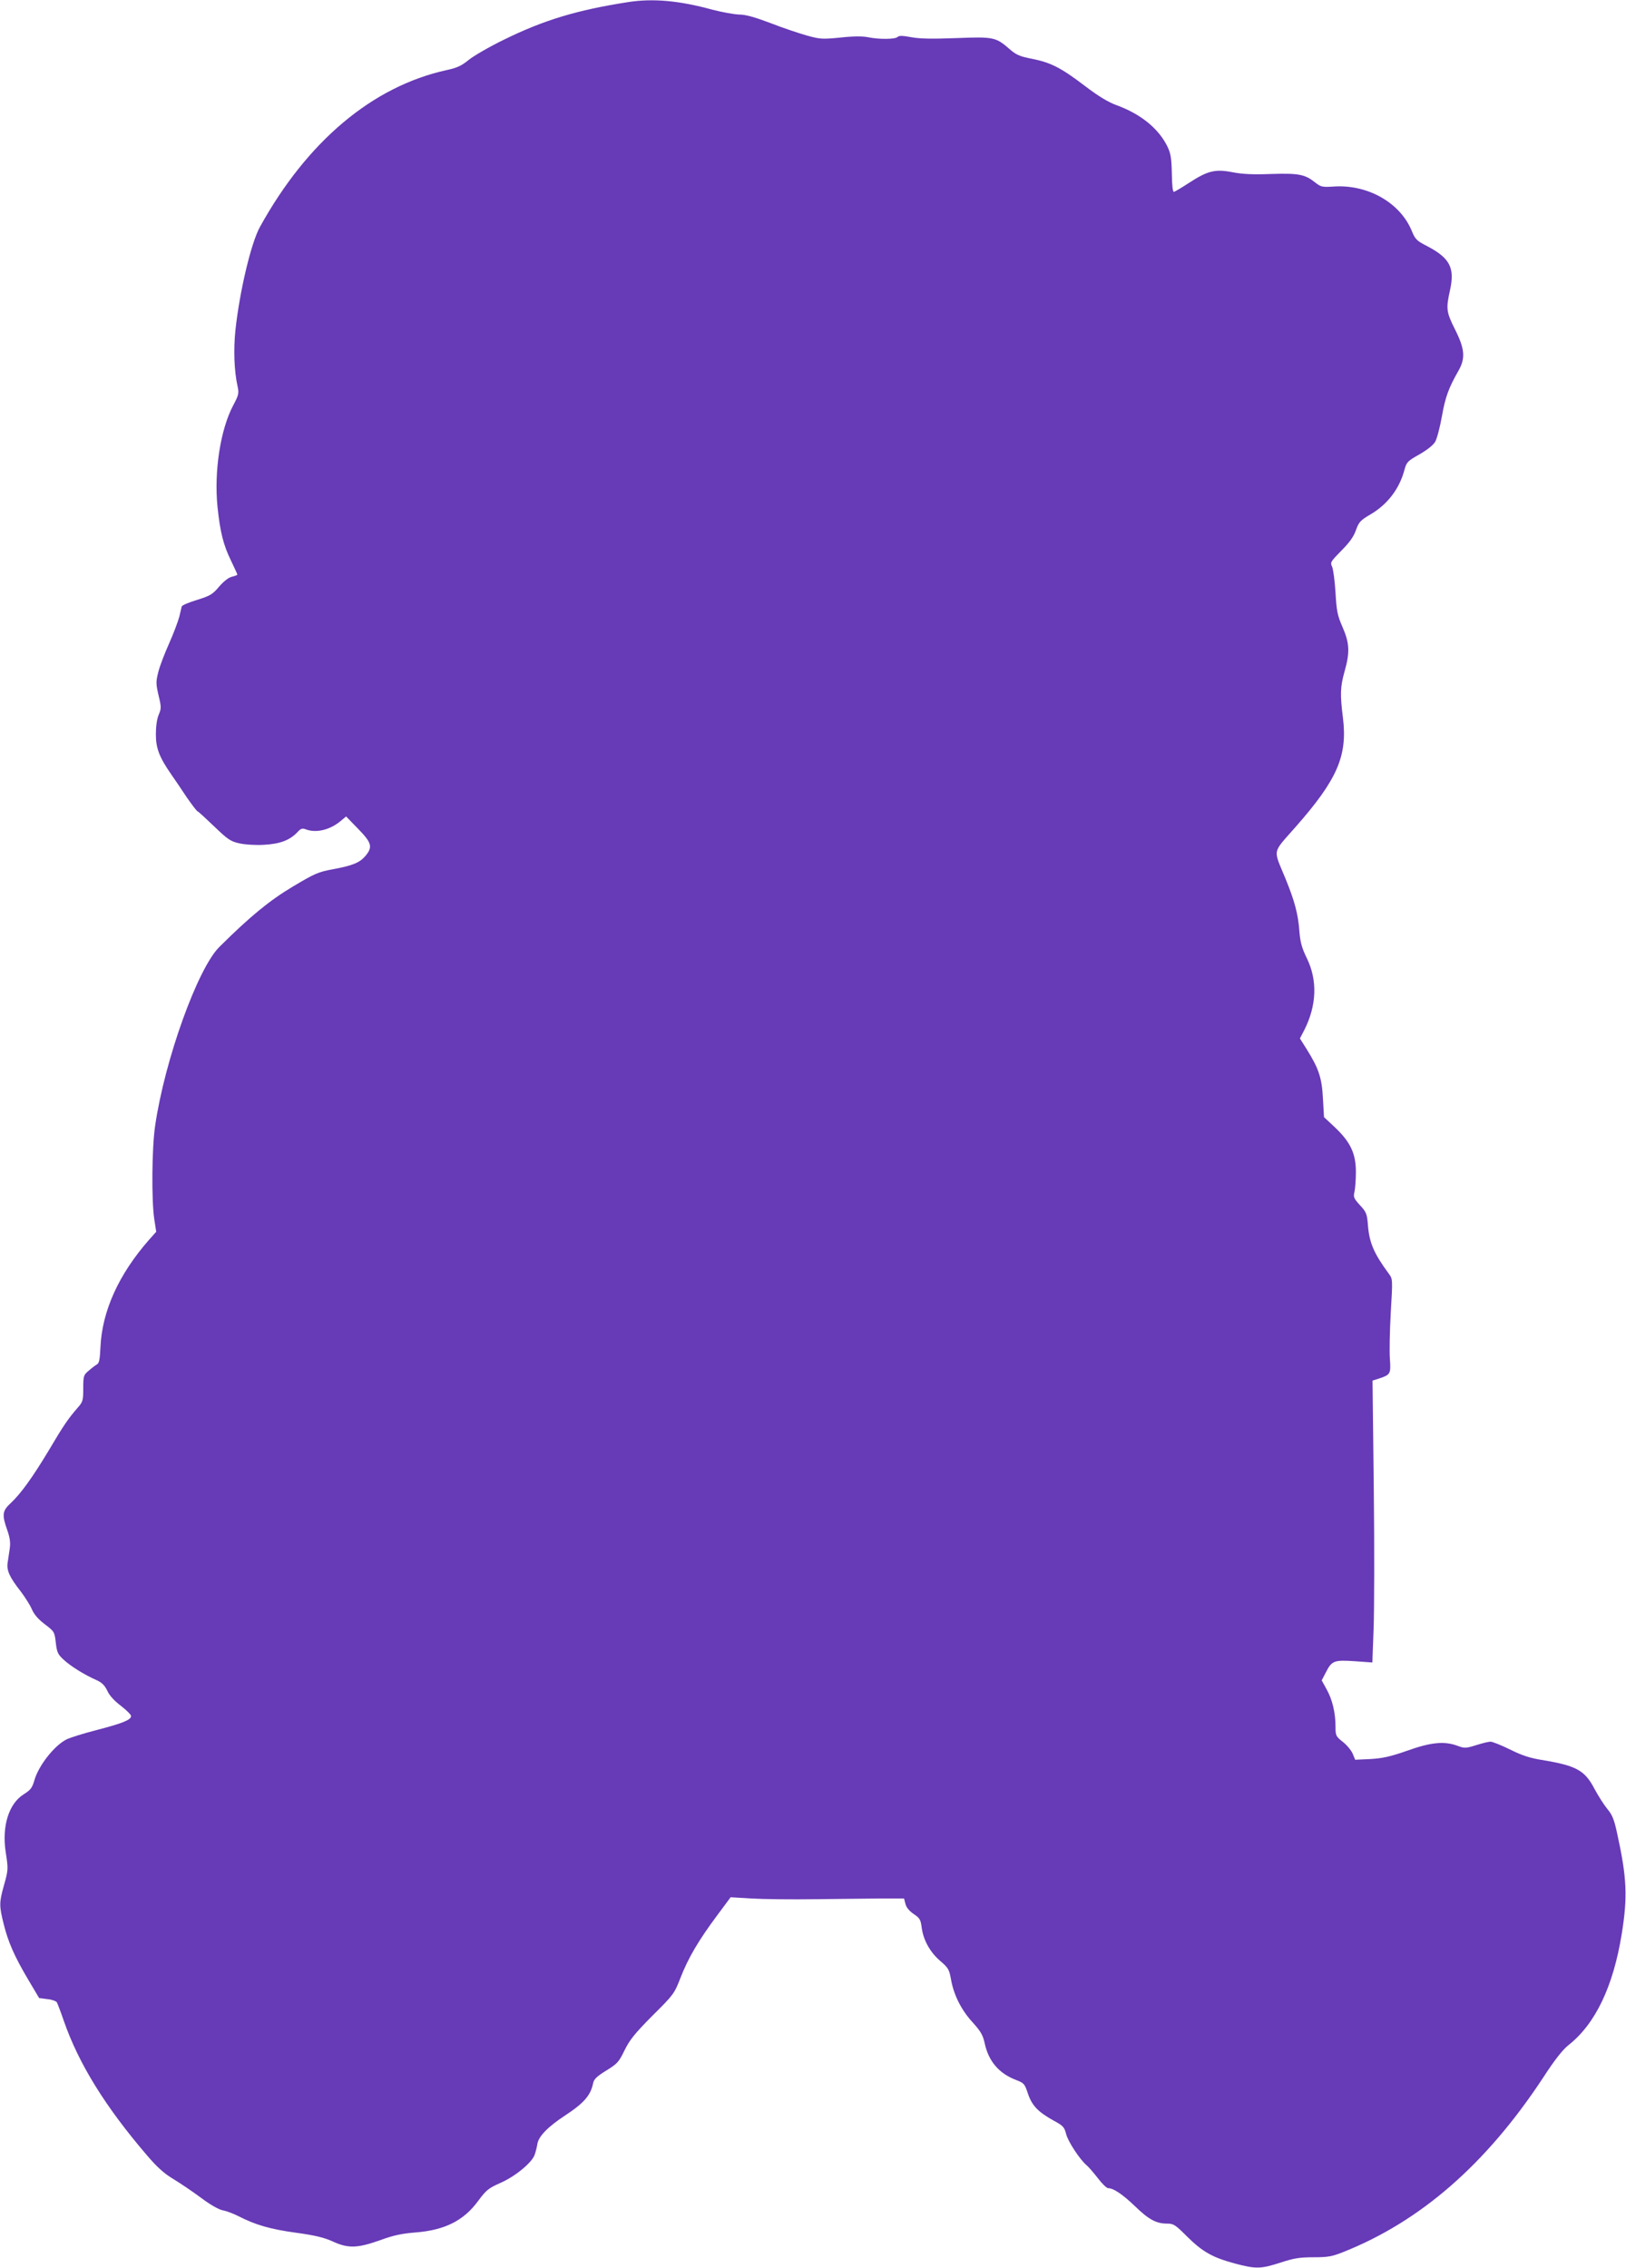 <?xml version="1.0" standalone="no"?>
<!DOCTYPE svg PUBLIC "-//W3C//DTD SVG 20010904//EN"
 "http://www.w3.org/TR/2001/REC-SVG-20010904/DTD/svg10.dtd">
<svg version="1.0" xmlns="http://www.w3.org/2000/svg"
 width="918pt" height="1280pt" viewBox="0 0 918 1280"
 preserveAspectRatio="xMidYMid meet">
<g transform="translate(0,1280) scale(0.1,-0.1)"
fill="#673ab7" stroke="none">
<path d="M3545 12788 c-288 -45 -474 -101 -700 -212 -82 -40 -172 -92 -200
-115 -39 -32 -64 -44 -125 -57 -417 -92 -785 -401 -1052 -884 -51 -91 -116
-369 -139 -585 -11 -108 -7 -229 12 -314 9 -41 7 -50 -25 -110 -72 -137 -108
-372 -88 -572 15 -143 33 -215 77 -305 19 -40 35 -74 35 -77 0 -3 -14 -8 -30
-12 -19 -4 -46 -25 -73 -56 -37 -44 -51 -52 -125 -75 -46 -14 -84 -30 -86 -37
-2 -7 -8 -33 -14 -59 -7 -26 -32 -93 -57 -149 -25 -56 -53 -128 -61 -161 -14
-55 -14 -67 1 -132 16 -66 16 -75 1 -110 -10 -23 -16 -67 -16 -110 0 -79 19
-129 87 -227 21 -30 61 -89 88 -130 28 -40 55 -76 60 -78 6 -2 48 -41 95 -86
76 -73 92 -84 142 -95 32 -7 91 -11 139 -8 91 5 145 26 188 71 19 21 28 24 48
16 58 -22 136 -3 196 47 l31 26 68 -70 c77 -79 83 -102 42 -152 -33 -39 -72
-55 -184 -76 -83 -15 -103 -24 -227 -98 -131 -78 -242 -169 -415 -341 -122
-121 -308 -637 -362 -1008 -19 -126 -21 -423 -5 -528 l11 -71 -41 -46 c-171
-195 -265 -402 -274 -607 -3 -67 -7 -89 -20 -96 -9 -5 -30 -21 -46 -35 -29
-24 -31 -30 -31 -100 0 -69 -2 -76 -33 -111 -52 -60 -79 -99 -161 -238 -92
-153 -159 -246 -215 -298 -48 -44 -51 -66 -20 -153 15 -43 19 -71 14 -104 -4
-25 -9 -61 -12 -81 -6 -43 11 -81 74 -161 24 -32 53 -77 63 -101 13 -30 38
-58 74 -85 53 -40 54 -43 61 -103 6 -54 12 -67 44 -96 38 -36 120 -87 187
-116 30 -14 45 -29 60 -60 12 -27 40 -57 77 -85 31 -24 57 -50 57 -57 0 -22
-47 -41 -193 -79 -74 -19 -152 -43 -173 -54 -68 -35 -155 -146 -179 -227 -13
-46 -22 -57 -61 -82 -84 -52 -124 -179 -102 -325 15 -97 15 -101 -10 -190 -27
-96 -27 -114 -1 -218 25 -101 61 -183 140 -316 l60 -101 46 -6 c25 -2 49 -11
54 -18 4 -8 22 -54 39 -104 84 -242 234 -485 471 -761 57 -67 97 -102 147
-132 38 -23 108 -70 155 -105 53 -40 101 -67 124 -72 20 -3 59 -18 87 -32 100
-51 180 -74 324 -94 111 -15 163 -28 211 -50 87 -40 139 -38 266 7 76 28 124
38 200 44 167 13 274 67 356 180 44 59 57 70 125 100 82 36 175 112 192 157 6
16 13 44 16 63 7 43 60 97 156 160 108 71 145 114 159 184 5 22 22 38 74 70
62 38 71 48 103 114 29 59 57 94 157 195 120 119 124 124 160 217 43 110 101
209 207 351 l75 101 115 -7 c63 -4 230 -6 370 -4 140 2 309 3 374 4 l120 0 8
-31 c5 -20 22 -40 47 -57 34 -23 39 -31 45 -79 10 -70 48 -138 106 -187 43
-37 49 -46 59 -102 15 -88 59 -175 123 -244 44 -49 57 -70 67 -116 22 -103 81
-172 179 -209 42 -16 47 -22 63 -69 24 -75 58 -110 150 -161 50 -27 58 -35 68
-74 10 -42 78 -145 115 -176 10 -8 38 -40 63 -72 24 -32 51 -58 59 -58 30 0
81 -34 151 -101 78 -76 121 -99 182 -99 37 0 47 -7 113 -73 87 -86 143 -118
269 -152 120 -32 147 -31 259 5 76 25 108 30 186 30 80 0 104 4 169 30 435
173 805 495 1126 982 66 102 112 160 145 186 152 120 252 331 300 627 34 211
29 319 -27 572 -16 74 -27 101 -55 134 -18 22 -50 72 -71 111 -55 106 -102
132 -293 164 -71 11 -117 26 -185 60 -49 24 -99 44 -110 44 -11 0 -48 -9 -82
-20 -58 -18 -65 -18 -105 -3 -74 27 -149 20 -283 -28 -94 -33 -139 -43 -207
-47 l-87 -4 -14 34 c-8 19 -33 49 -56 67 -39 31 -41 35 -41 86 0 78 -18 153
-50 210 l-28 51 24 46 c33 65 46 70 163 62 l99 -7 7 189 c4 104 5 462 1 796
l-7 606 38 12 c63 21 66 26 60 110 -3 41 -1 159 5 263 11 187 11 188 -11 218
-84 114 -110 174 -118 274 -5 64 -9 74 -45 113 -35 38 -38 46 -31 75 4 18 8
68 8 112 0 104 -30 168 -117 251 l-63 59 -6 105 c-6 116 -23 168 -91 277 l-39
62 25 48 c70 139 75 280 14 405 -28 57 -37 90 -42 152 -7 97 -27 171 -78 296
-71 173 -78 139 56 292 237 269 294 402 268 616 -17 134 -15 176 9 262 31 109
28 160 -11 250 -29 66 -34 90 -40 195 -4 66 -13 132 -19 146 -12 24 -9 29 51
90 46 46 70 79 83 116 17 47 25 56 83 90 97 57 164 146 192 254 11 40 17 47
83 84 45 26 78 52 90 72 10 18 27 83 38 145 19 108 38 159 94 257 39 69 35
122 -20 231 -50 100 -52 117 -28 225 27 124 -2 179 -130 246 -59 30 -67 38
-87 87 -66 159 -250 263 -443 249 -63 -4 -70 -2 -103 24 -57 45 -92 52 -248
47 -102 -4 -162 -1 -218 10 -98 19 -140 8 -245 -60 -41 -27 -79 -49 -85 -51
-7 -1 -11 34 -12 103 -2 88 -6 113 -25 153 -50 102 -151 184 -289 234 -46 17
-101 50 -177 108 -135 103 -193 132 -298 153 -68 13 -89 22 -125 53 -80 70
-91 72 -302 64 -136 -5 -207 -4 -255 5 -49 9 -69 10 -78 1 -13 -13 -104 -14
-167 -1 -29 6 -83 6 -155 -2 -102 -10 -116 -9 -188 11 -43 12 -136 43 -205 70
-90 34 -142 49 -180 49 -28 1 -95 13 -149 27 -189 52 -337 65 -478 43z"/>
</g>
</svg>
